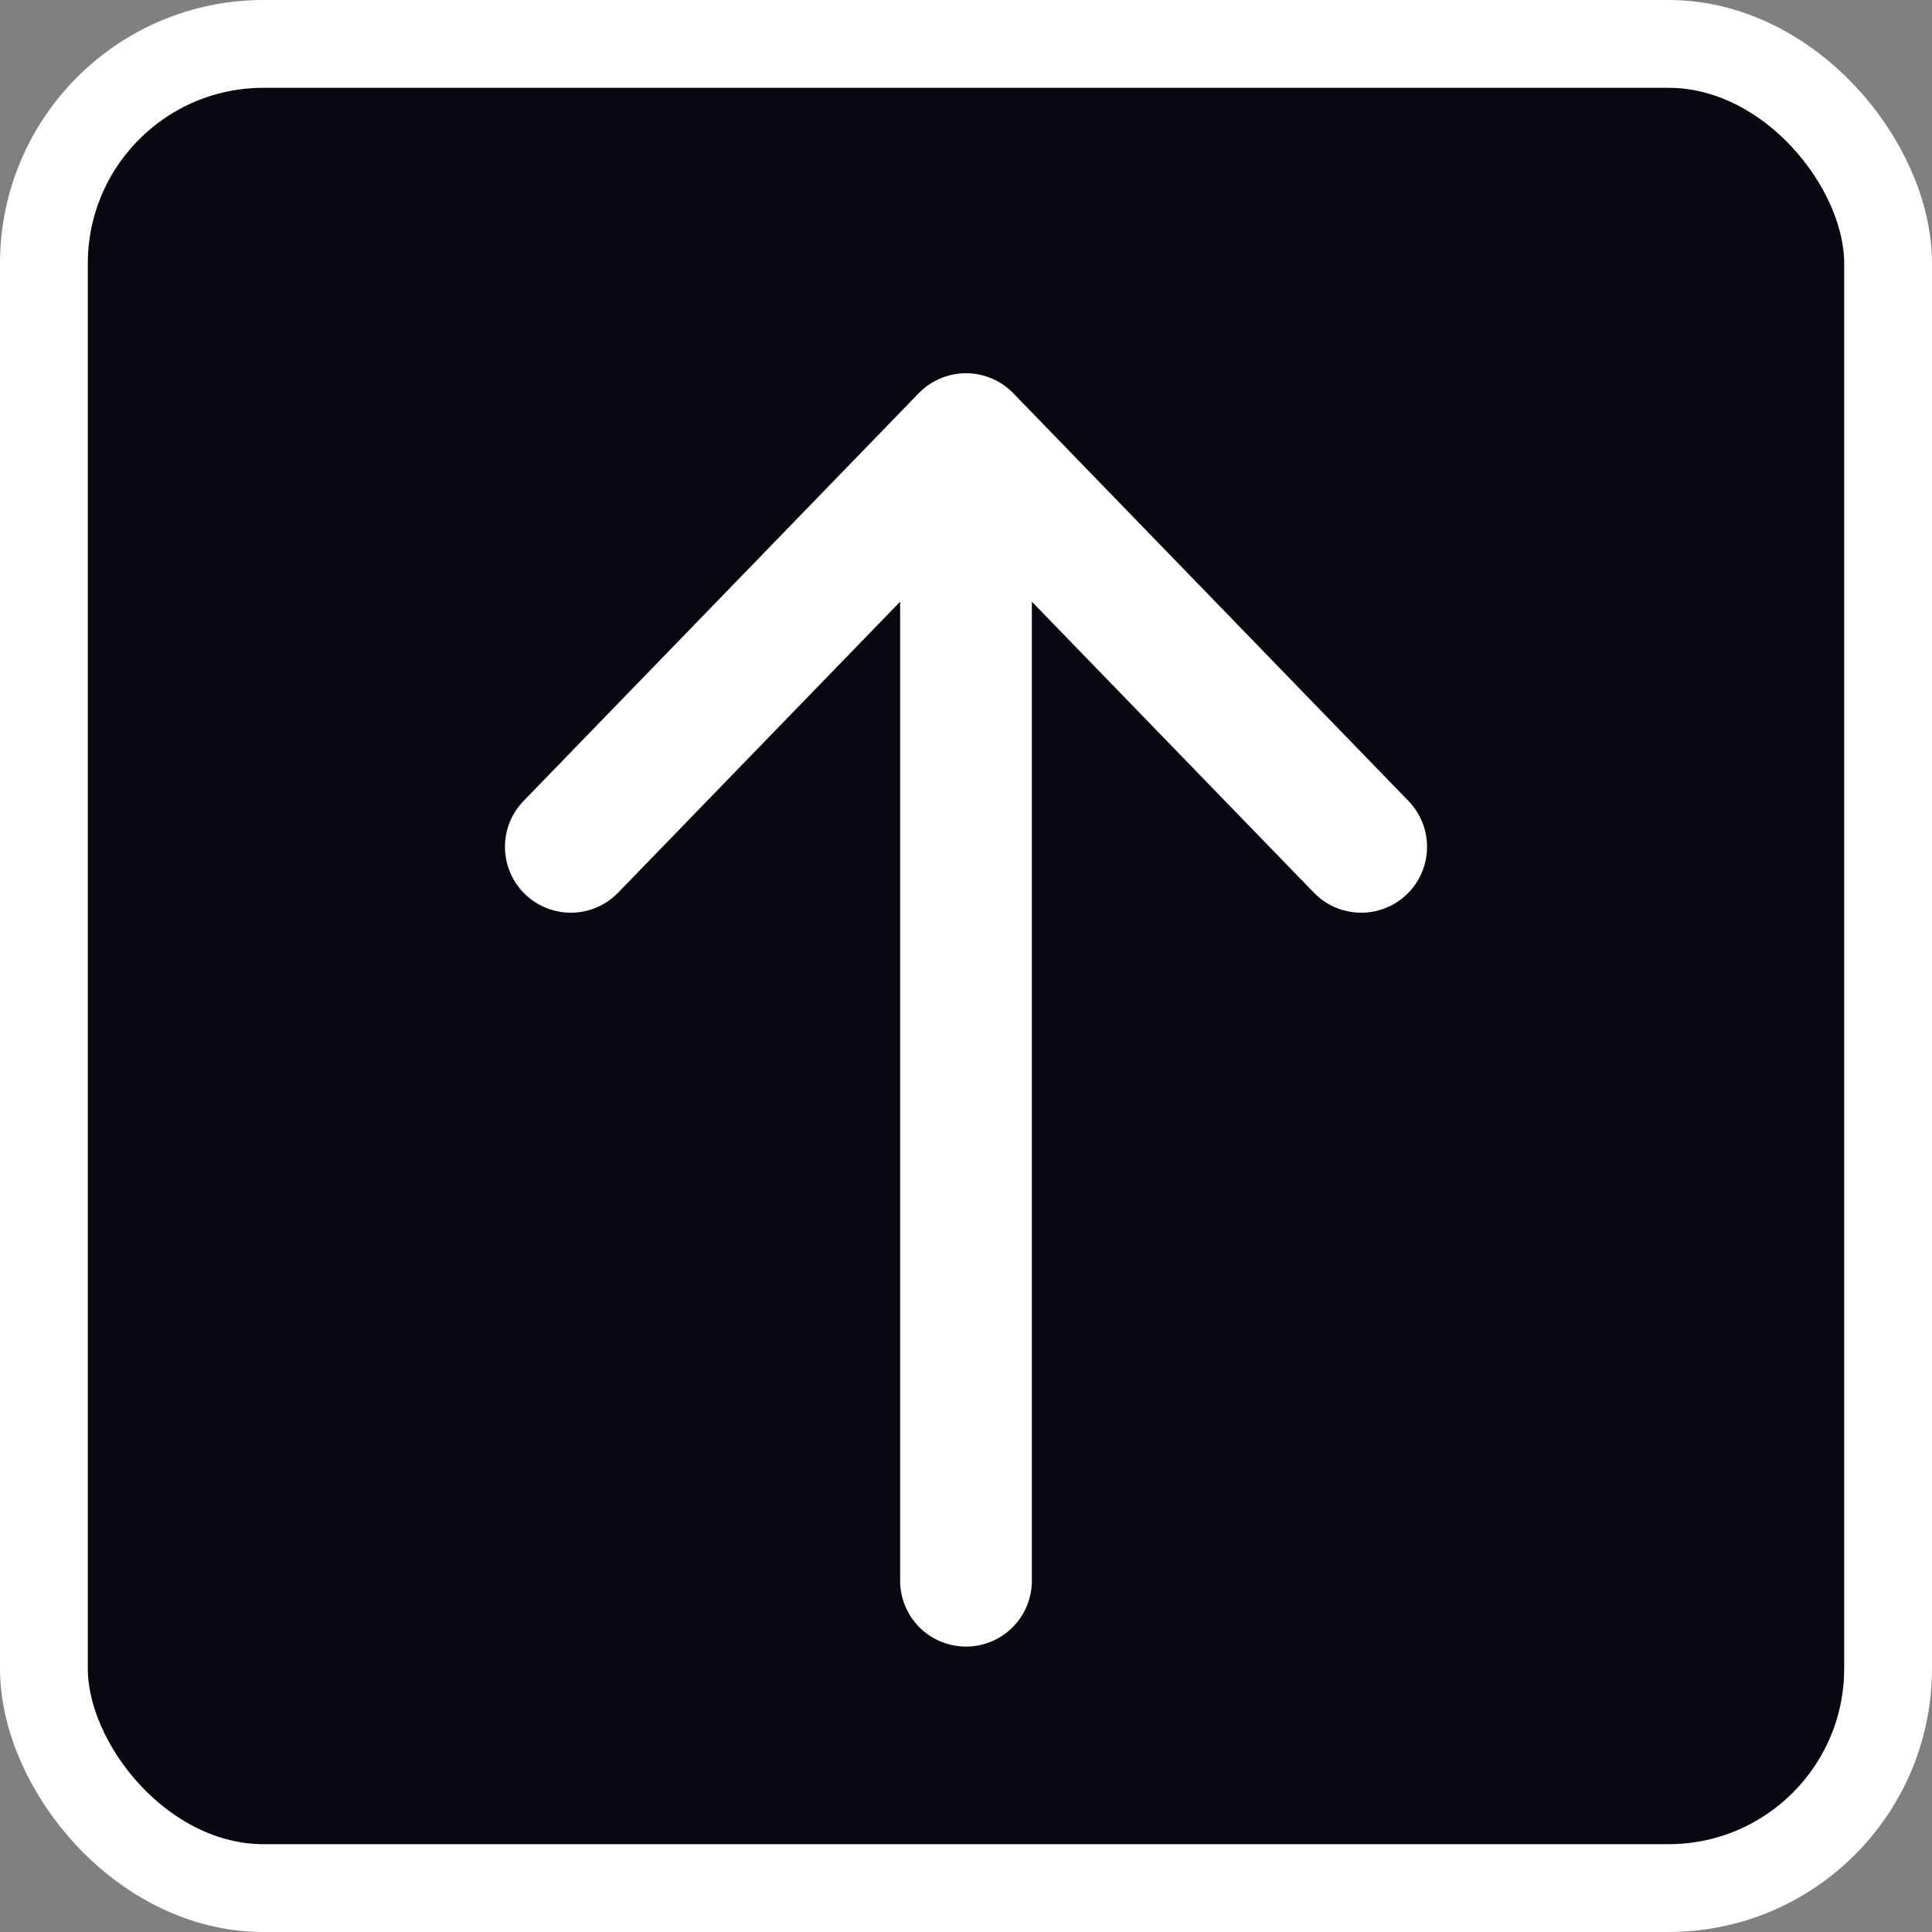<svg fill="none" height="44" viewBox="0 0 44 44" width="44" xmlns="http://www.w3.org/2000/svg"><rect x="0" y="0" width="44" height="44" fill="#808080" stroke="none"/><g stroke="#fff"><rect fill="#090810" height="42" rx="5" stroke-width="2" width="42" x="1" y="1"/><path d="m13 19.286 9-9.286m0 0 9 9.286m-9-9.286v26" stroke-linecap="round" stroke-linejoin="round" stroke-width="3"/></g></svg>